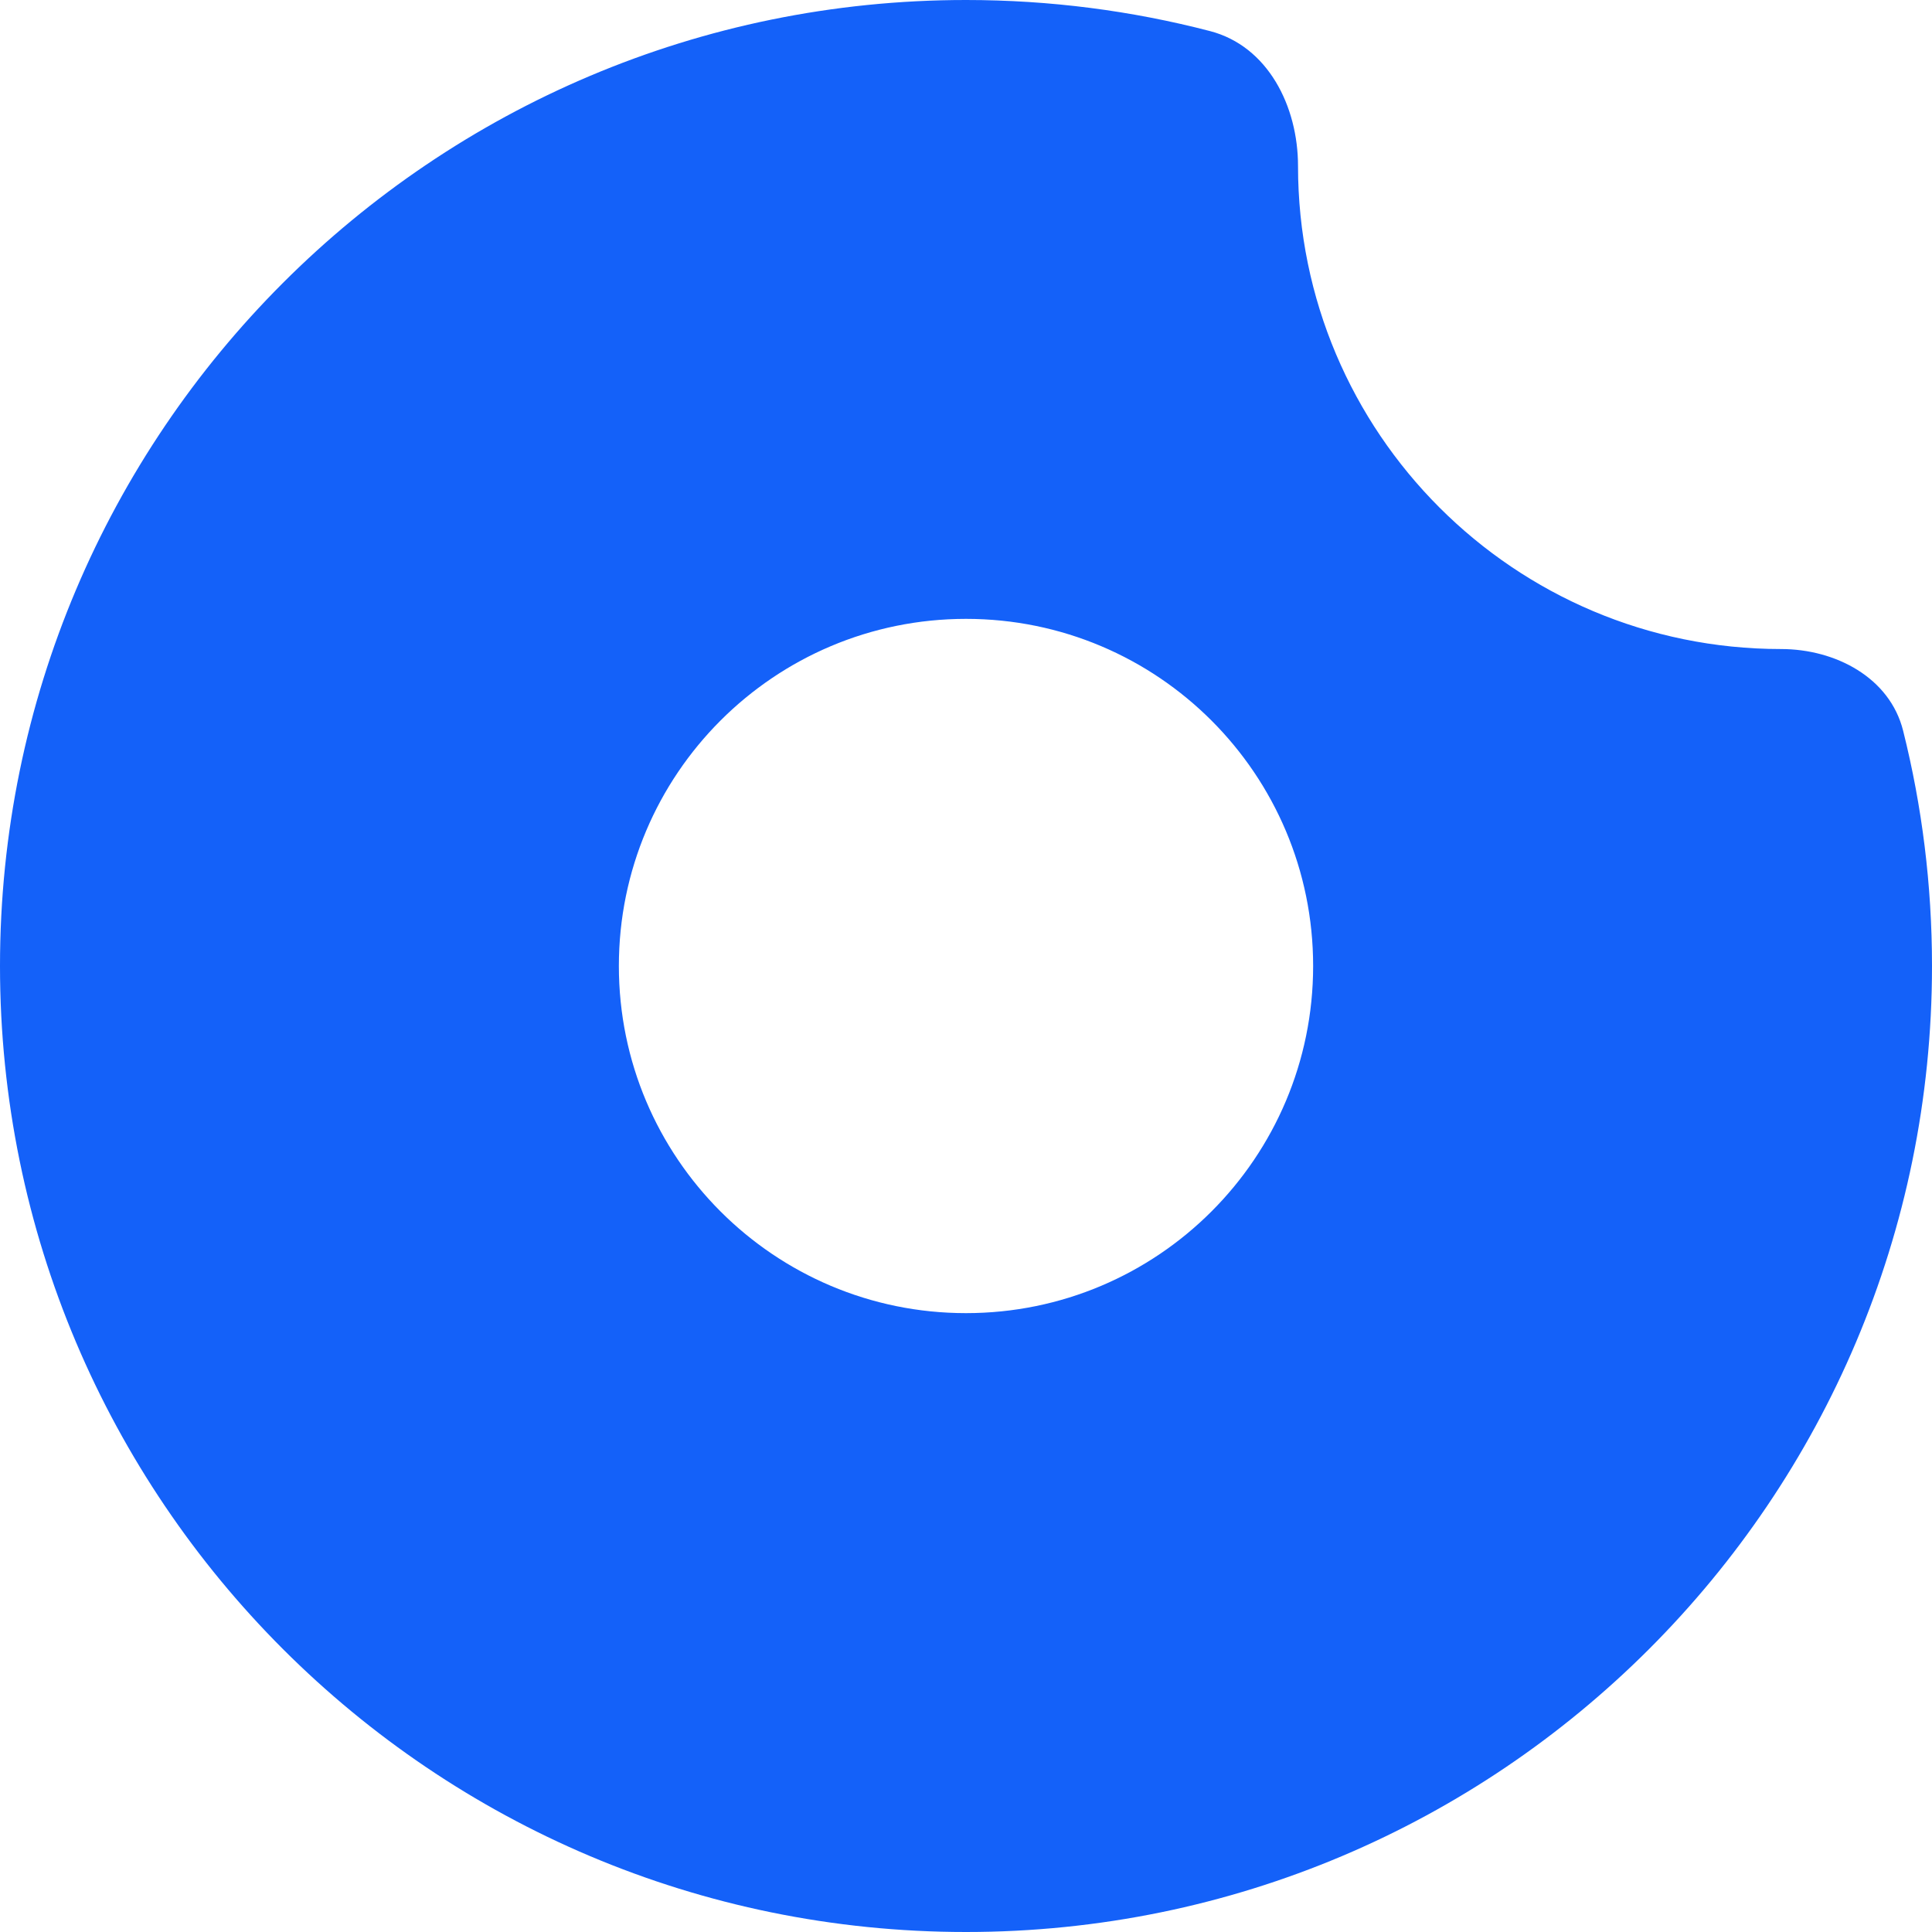 <svg width="34" height="34" viewBox="0 0 34 34" fill="none" xmlns="http://www.w3.org/2000/svg">
<path fill-rule="evenodd" clip-rule="evenodd" d="M22.843 2.922C22.843 1.869 22.313 0.812 21.294 0.547C19.922 0.19 18.484 0 17 0C7.611 0 0 7.611 0 17C0 26.389 7.611 34 17 34C26.389 34 34 26.389 34 17C34 15.572 33.824 14.185 33.492 12.86C33.259 11.927 32.305 11.422 31.343 11.422C26.649 11.422 22.843 7.616 22.843 2.922ZM23.109 17C23.109 20.374 20.375 23.109 17 23.109C13.626 23.109 10.891 20.374 10.891 17C10.891 13.626 13.626 10.891 17 10.891C20.375 10.891 23.109 13.626 23.109 17Z" fill="#1461F9"/>
</svg>

